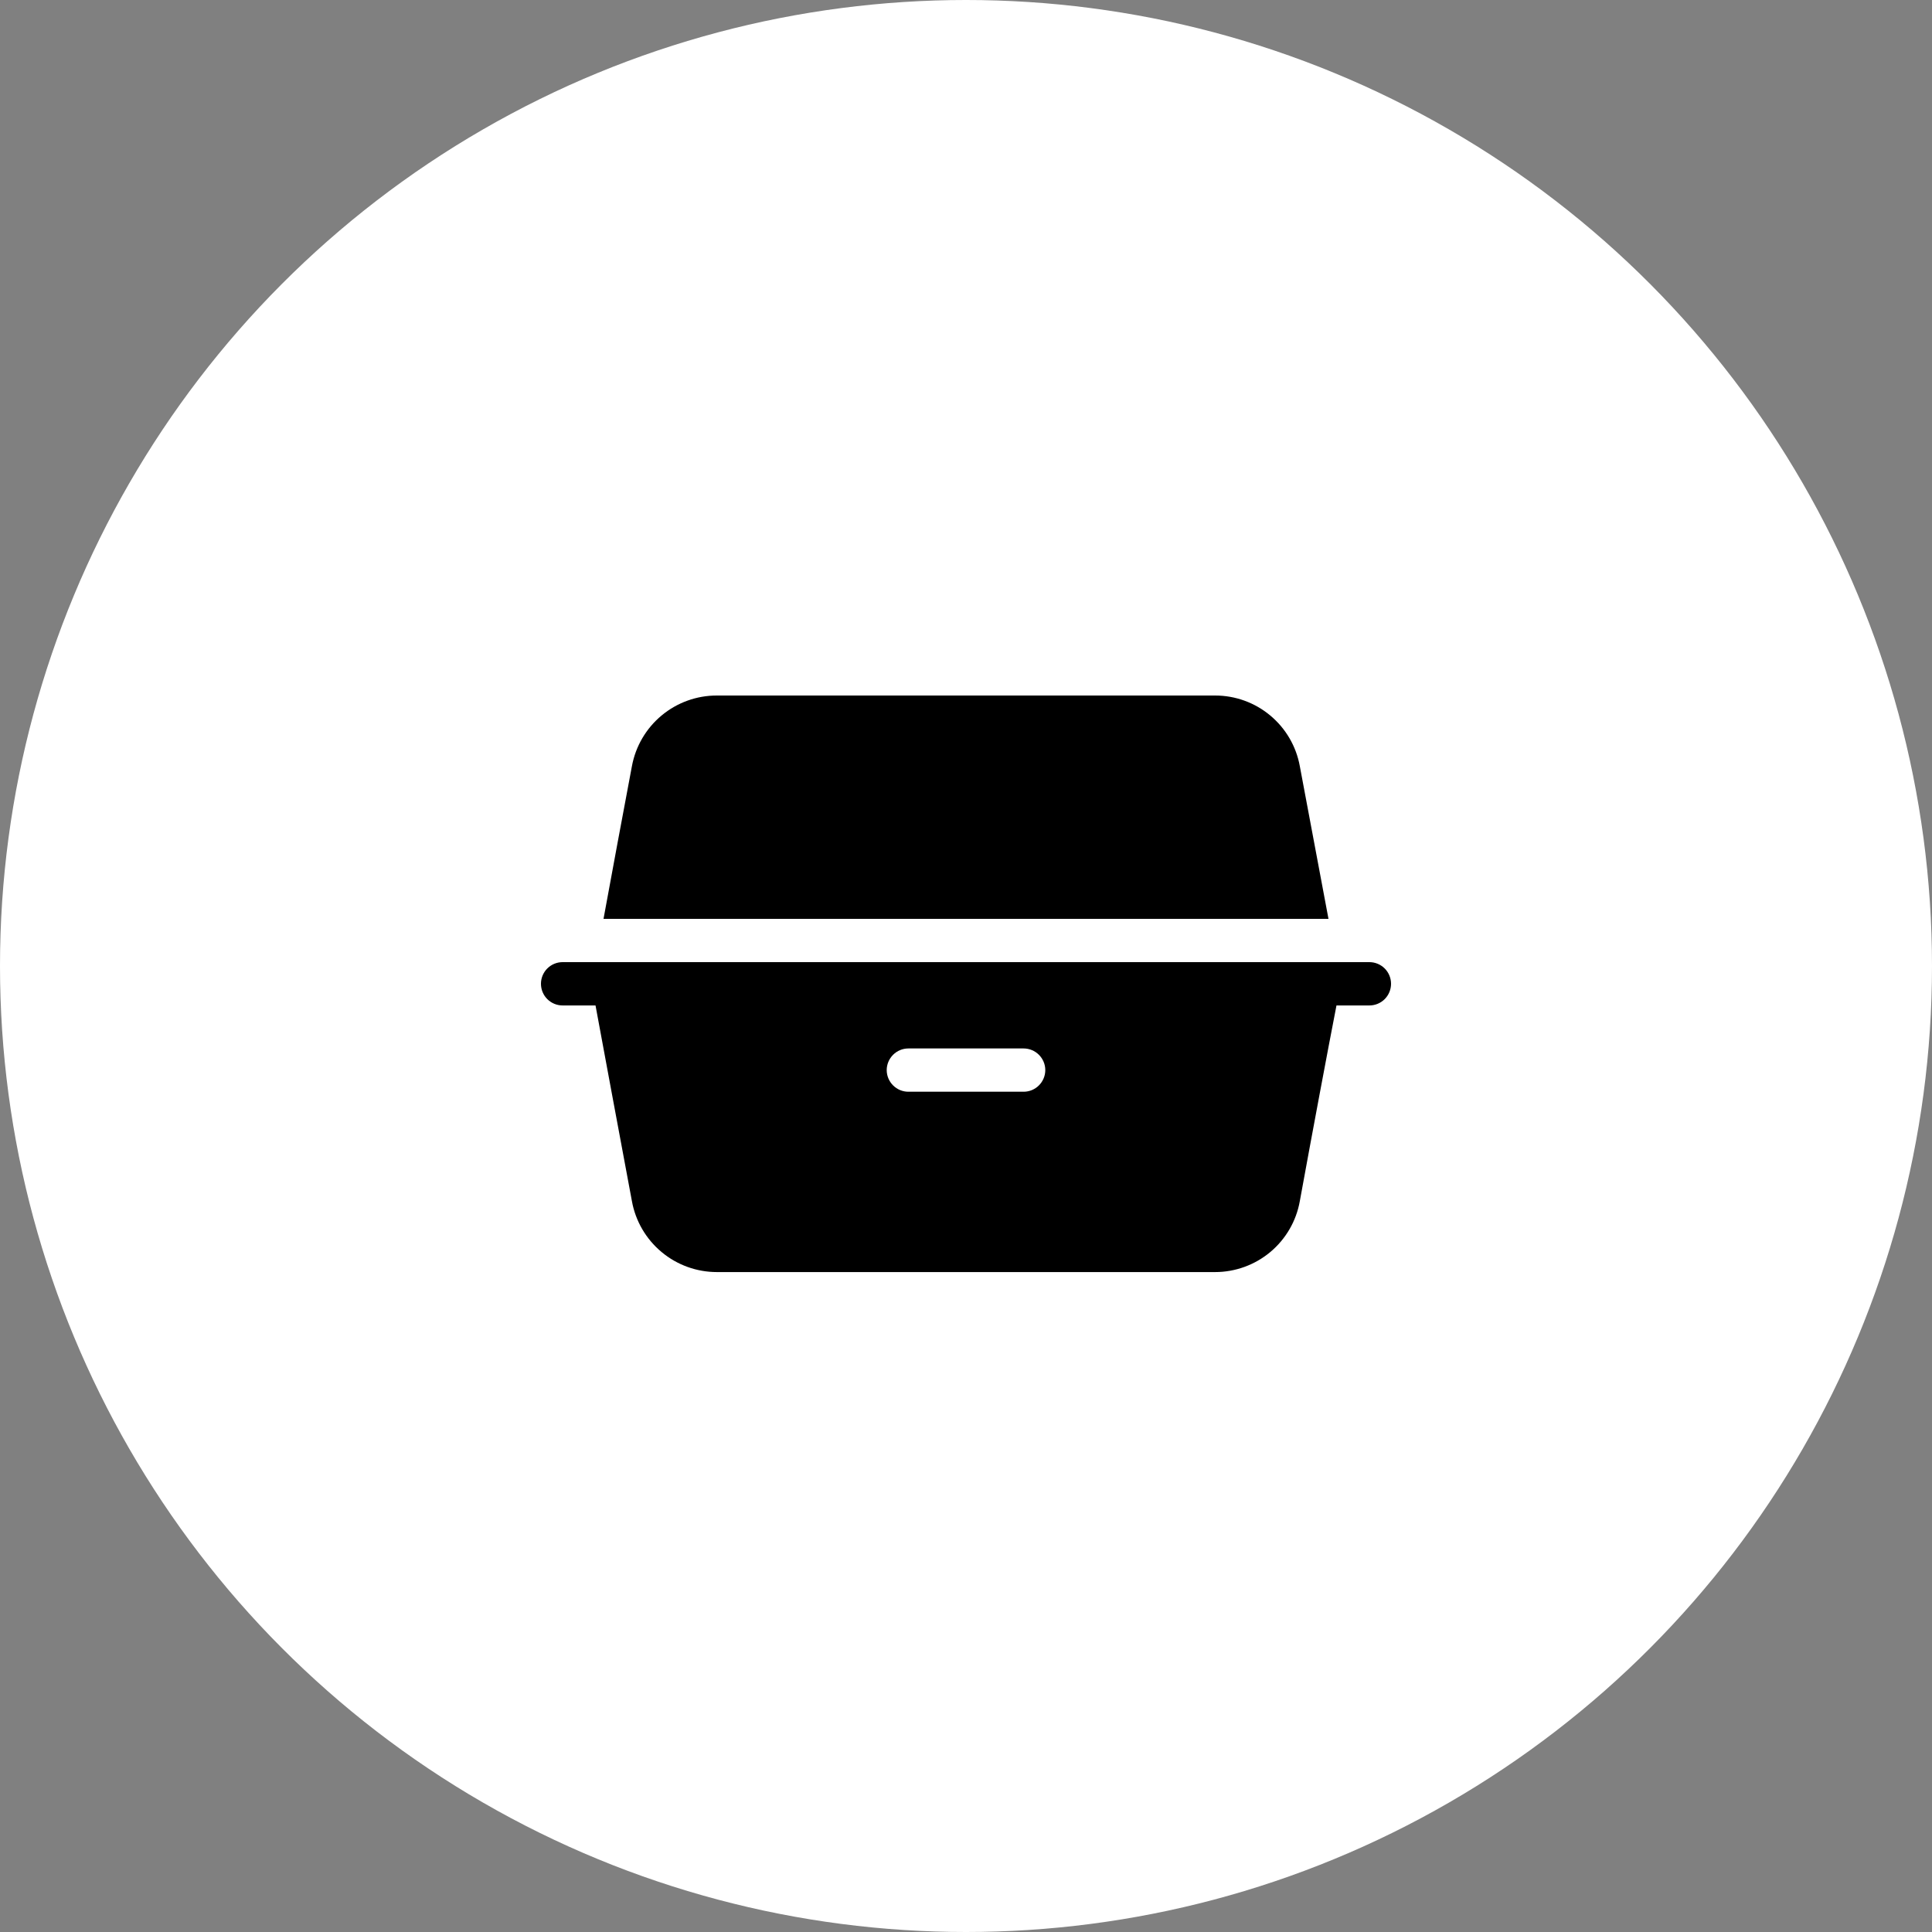 <?xml version="1.0" encoding="UTF-8"?> <svg xmlns="http://www.w3.org/2000/svg" width="50" height="50" viewBox="0 0 50 50" fill="none"><rect x="0" y="0" width="50" height="50" fill="#808080" stroke="none"/><circle cx="25" cy="25" r="25" fill="white"></circle><path d="M33.639 19.828C33.546 19.315 33.275 18.851 32.874 18.517C32.474 18.182 31.968 18 31.447 18H18.553C18.031 17.999 17.524 18.182 17.123 18.516C16.721 18.85 16.449 19.314 16.354 19.828C16.127 21.038 15.838 22.577 15.619 23.78H34.381L33.639 19.828ZM35.44 24.9H14.56C14.412 24.9 14.269 24.959 14.164 25.064C14.059 25.169 14 25.312 14 25.46C14 25.609 14.059 25.752 14.164 25.857C14.269 25.962 14.412 26.021 14.56 26.021H15.412C15.605 27.079 16.045 29.423 16.354 31.086C16.447 31.601 16.719 32.067 17.121 32.402C17.523 32.738 18.03 32.921 18.553 32.921H31.447C31.969 32.921 32.475 32.737 32.876 32.402C33.277 32.066 33.547 31.601 33.639 31.086C33.942 29.423 34.381 27.079 34.588 26.021H35.44C35.588 26.021 35.731 25.962 35.836 25.857C35.941 25.752 36 25.609 36 25.46C36 25.312 35.941 25.169 35.836 25.064C35.731 24.959 35.588 24.9 35.44 24.9ZM26.505 28.254H23.509C23.36 28.254 23.218 28.195 23.113 28.09C23.008 27.985 22.948 27.843 22.948 27.694C22.948 27.546 23.008 27.403 23.113 27.298C23.218 27.193 23.36 27.134 23.509 27.134H26.491C26.64 27.134 26.782 27.193 26.887 27.298C26.992 27.403 27.052 27.546 27.052 27.694C27.052 27.843 26.992 27.985 26.887 28.09C26.782 28.195 26.64 28.254 26.491 28.254H26.505Z" fill="black"></path></svg> 